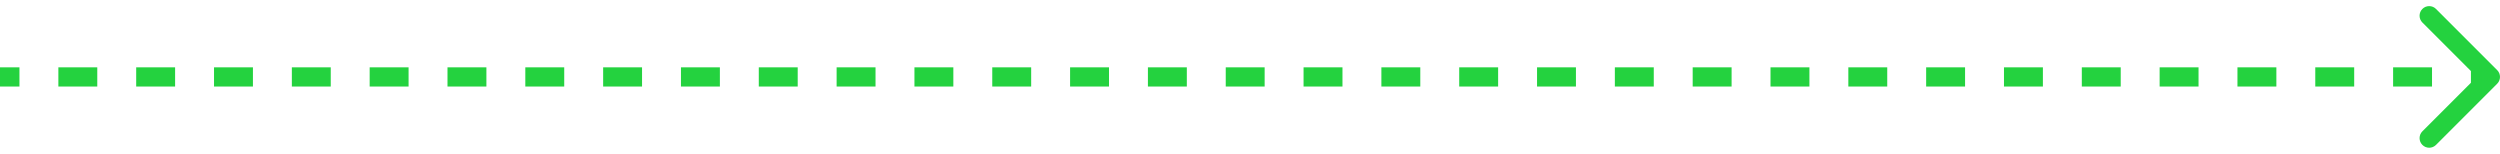 <svg width="260" height="16" viewBox="0 0 260 16" fill="none" xmlns="http://www.w3.org/2000/svg">
<path d="M259.707 8.707C260.098 8.317 260.098 7.683 259.707 7.293L253.343 0.929C252.953 0.538 252.319 0.538 251.929 0.929C251.538 1.319 251.538 1.953 251.929 2.343L257.586 8L251.929 13.657C251.538 14.047 251.538 14.681 251.929 15.071C252.319 15.462 252.953 15.462 253.343 15.071L259.707 8.707ZM-8.74228e-08 9L2.023 9L2.023 7L8.74228e-08 7L-8.74228e-08 9ZM6.07 9L10.117 9L10.117 7L6.07 7L6.07 9ZM14.164 9L18.211 9L18.211 7L14.164 7L14.164 9ZM22.258 9L26.305 9L26.305 7L22.258 7L22.258 9ZM30.352 9L34.398 9L34.398 7L30.352 7L30.352 9ZM38.445 9L42.492 9L42.492 7L38.445 7L38.445 9ZM46.539 9L50.586 9L50.586 7L46.539 7L46.539 9ZM54.633 9L58.68 9L58.68 7L54.633 7L54.633 9ZM62.727 9L66.773 9L66.773 7L62.727 7L62.727 9ZM70.82 9L74.867 9L74.867 7L70.82 7L70.82 9ZM78.914 9L82.961 9L82.961 7L78.914 7L78.914 9ZM87.008 9L91.055 9L91.055 7L87.008 7L87.008 9ZM95.102 9L99.148 9L99.148 7L95.102 7L95.102 9ZM103.195 9L107.242 9L107.242 7L103.195 7L103.195 9ZM111.289 9L115.336 9L115.336 7L111.289 7L111.289 9ZM119.383 9L123.43 9L123.43 7L119.383 7L119.383 9ZM127.477 9L131.523 9L131.523 7L127.477 7L127.477 9ZM135.57 9L139.617 9L139.617 7L135.57 7L135.57 9ZM143.664 9L147.711 9L147.711 7L143.664 7L143.664 9ZM151.758 9L155.805 9L155.805 7L151.758 7L151.758 9ZM159.852 9L163.898 9L163.898 7L159.852 7L159.852 9ZM167.945 9L171.992 9L171.992 7L167.945 7L167.945 9ZM176.039 9L180.086 9L180.086 7L176.039 7L176.039 9ZM184.133 9L188.18 9L188.18 7L184.133 7L184.133 9ZM192.227 9L196.273 9L196.273 7L192.227 7L192.227 9ZM200.32 9L204.367 9L204.367 7L200.32 7L200.32 9ZM208.414 9L212.461 9L212.461 7L208.414 7L208.414 9ZM216.508 9L220.555 9L220.555 7L216.508 7L216.508 9ZM224.602 9L228.648 9L228.648 7L224.602 7L224.602 9ZM232.695 9L236.742 9L236.742 7L232.695 7L232.695 9ZM240.789 9L244.836 9L244.836 7L240.789 7L240.789 9ZM248.883 9L252.93 9L252.93 7L248.883 7L248.883 9ZM256.977 9L259 9L259 7L256.977 7L256.977 9ZM259.707 8.707C260.098 8.317 260.098 7.683 259.707 7.293L253.343 0.929C252.953 0.538 252.319 0.538 251.929 0.929C251.538 1.319 251.538 1.953 251.929 2.343L257.586 8L251.929 13.657C251.538 14.047 251.538 14.681 251.929 15.071C252.319 15.462 252.953 15.462 253.343 15.071L259.707 8.707ZM-8.74228e-08 9L2.023 9L2.023 7L8.74228e-08 7L-8.74228e-08 9ZM6.07 9L10.117 9L10.117 7L6.07 7L6.07 9ZM14.164 9L18.211 9L18.211 7L14.164 7L14.164 9ZM22.258 9L26.305 9L26.305 7L22.258 7L22.258 9ZM30.352 9L34.398 9L34.398 7L30.352 7L30.352 9ZM38.445 9L42.492 9L42.492 7L38.445 7L38.445 9ZM46.539 9L50.586 9L50.586 7L46.539 7L46.539 9ZM54.633 9L58.68 9L58.68 7L54.633 7L54.633 9ZM62.727 9L66.773 9L66.773 7L62.727 7L62.727 9ZM70.82 9L74.867 9L74.867 7L70.82 7L70.82 9ZM78.914 9L82.961 9L82.961 7L78.914 7L78.914 9ZM87.008 9L91.055 9L91.055 7L87.008 7L87.008 9ZM95.102 9L99.148 9L99.148 7L95.102 7L95.102 9ZM103.195 9L107.242 9L107.242 7L103.195 7L103.195 9ZM111.289 9L115.336 9L115.336 7L111.289 7L111.289 9ZM119.383 9L123.43 9L123.43 7L119.383 7L119.383 9ZM127.477 9L131.523 9L131.523 7L127.477 7L127.477 9ZM135.57 9L139.617 9L139.617 7L135.57 7L135.57 9ZM143.664 9L147.711 9L147.711 7L143.664 7L143.664 9ZM151.758 9L155.805 9L155.805 7L151.758 7L151.758 9ZM159.852 9L163.898 9L163.898 7L159.852 7L159.852 9ZM167.945 9L171.992 9L171.992 7L167.945 7L167.945 9ZM176.039 9L180.086 9L180.086 7L176.039 7L176.039 9ZM184.133 9L188.18 9L188.18 7L184.133 7L184.133 9ZM192.227 9L196.273 9L196.273 7L192.227 7L192.227 9ZM200.32 9L204.367 9L204.367 7L200.32 7L200.32 9ZM208.414 9L212.461 9L212.461 7L208.414 7L208.414 9ZM216.508 9L220.555 9L220.555 7L216.508 7L216.508 9ZM224.602 9L228.648 9L228.648 7L224.602 7L224.602 9ZM232.695 9L236.742 9L236.742 7L232.695 7L232.695 9ZM240.789 9L244.836 9L244.836 7L240.789 7L240.789 9ZM248.883 9L252.93 9L252.93 7L248.883 7L248.883 9ZM256.977 9L259 9L259 7L256.977 7L256.977 9Z" fill="#24D23F"/>
</svg>
